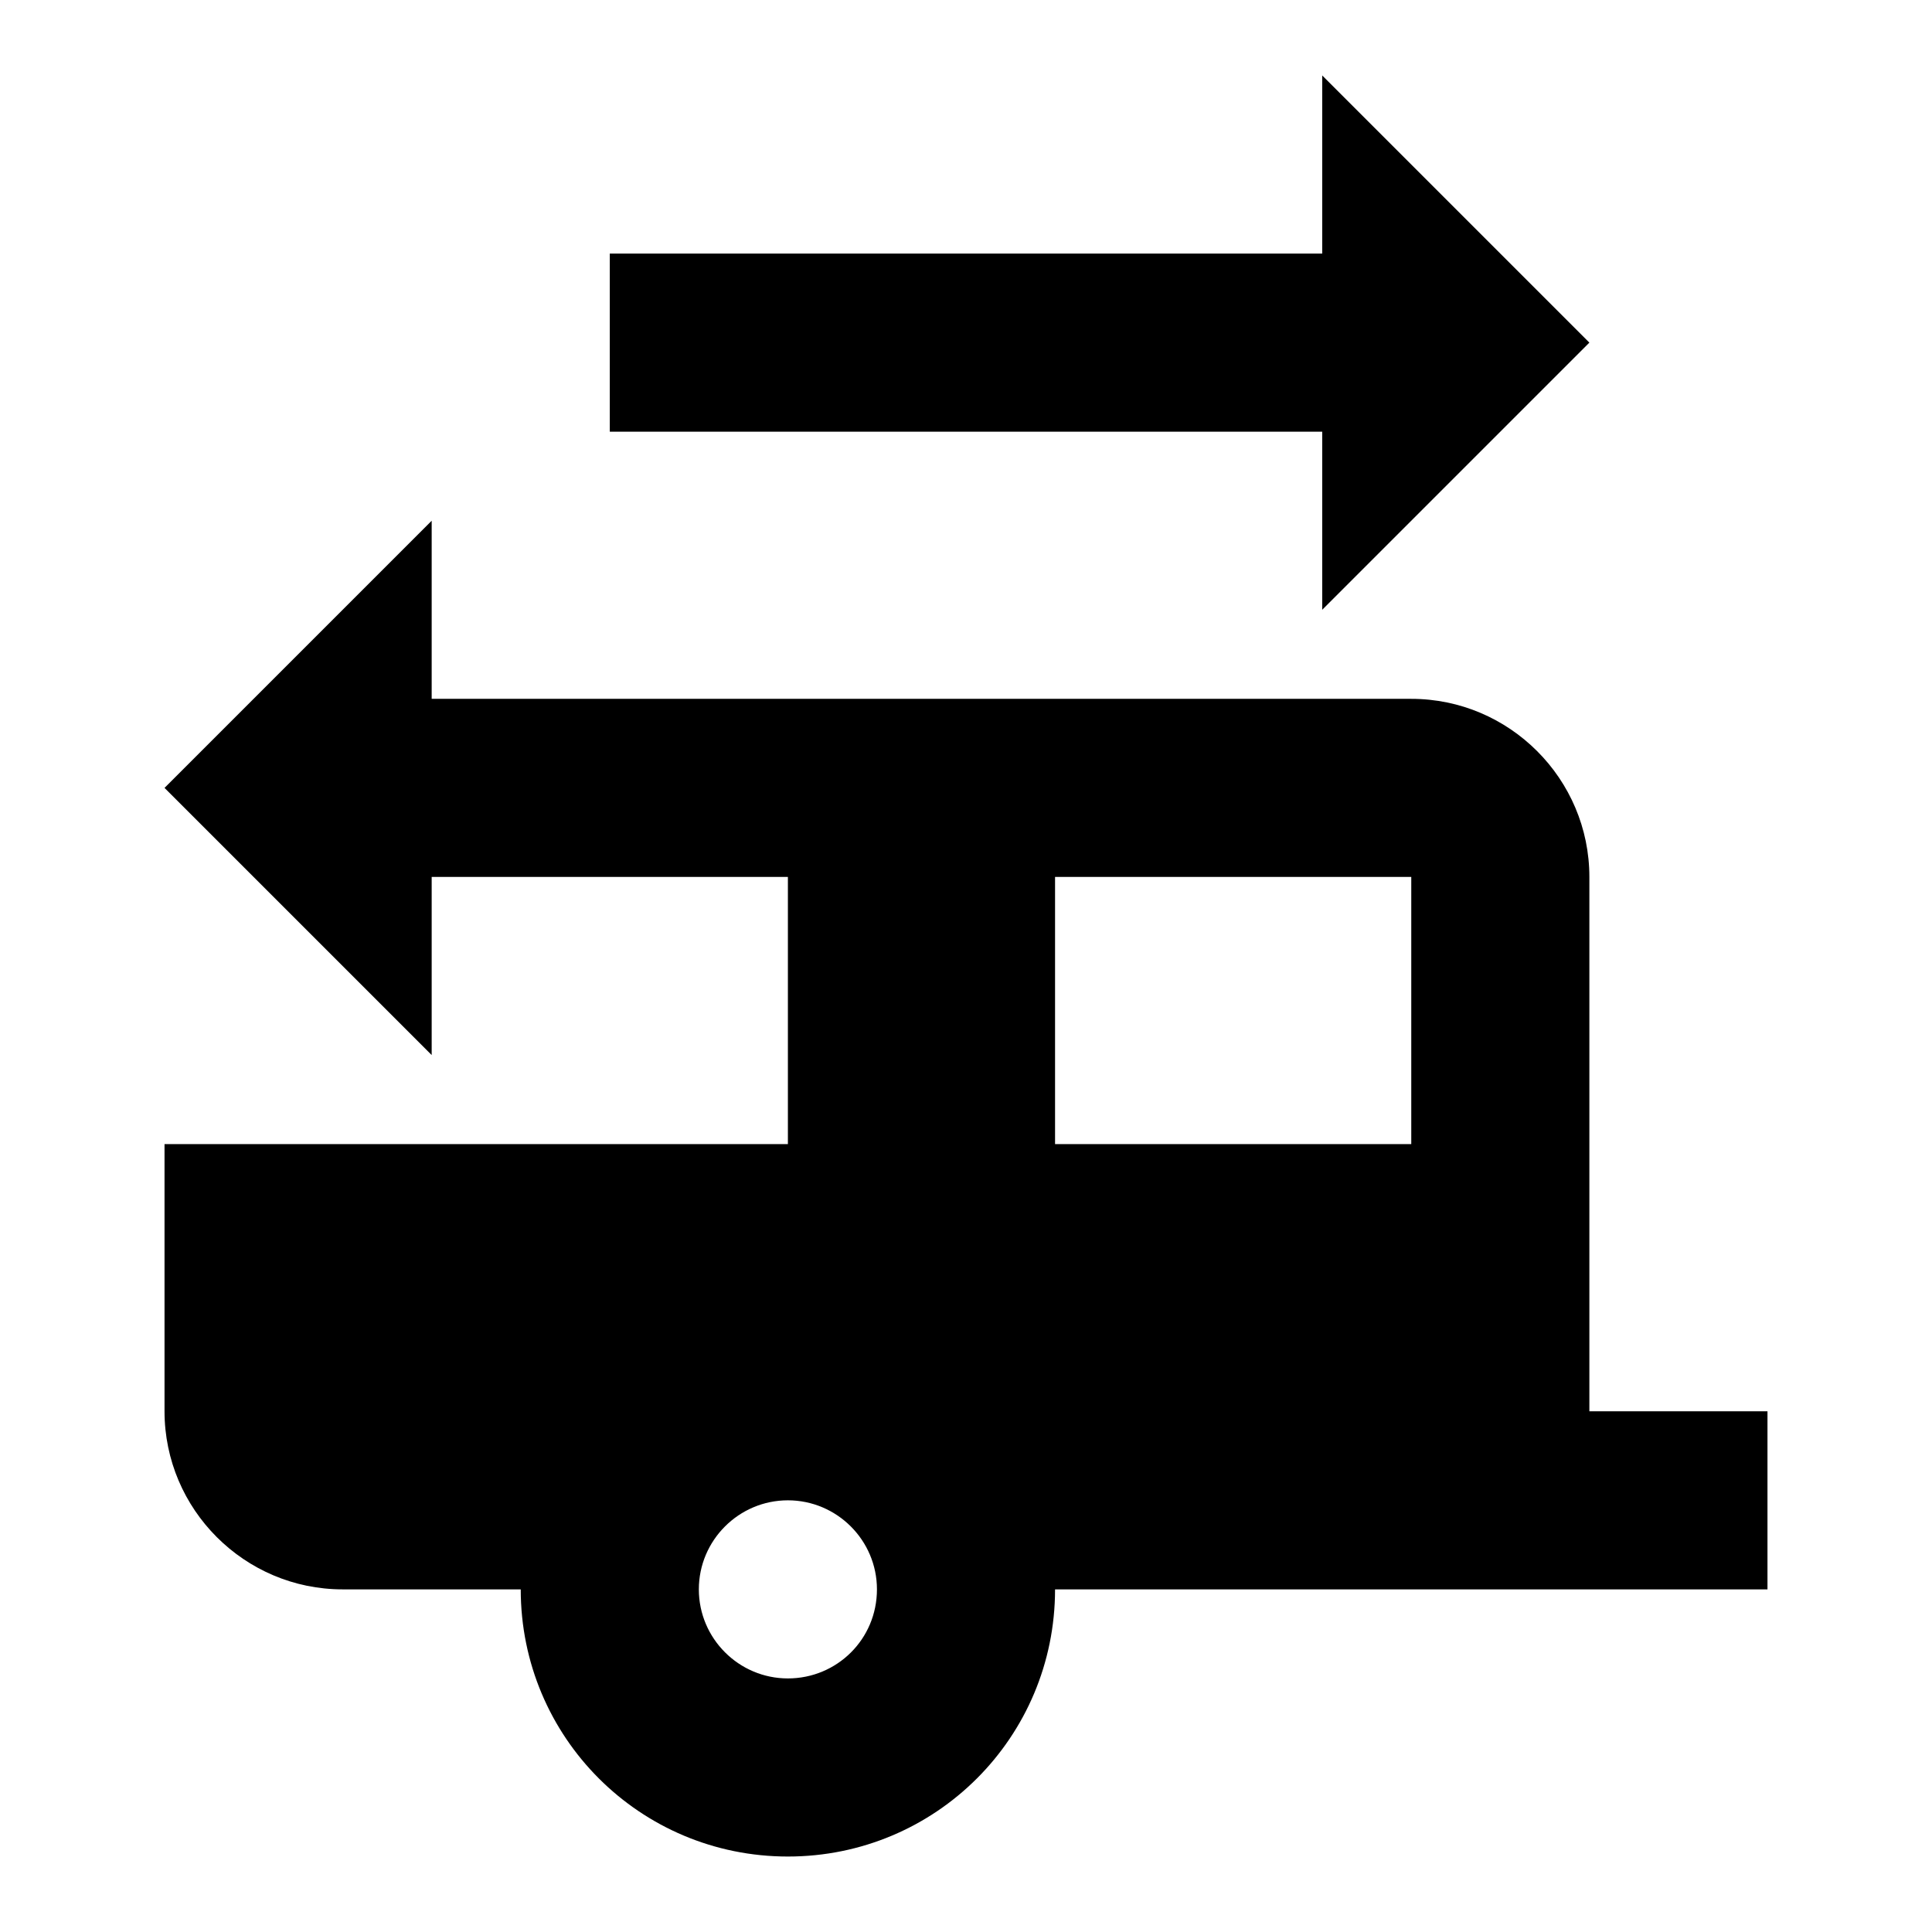 <?xml version="1.0" encoding="utf-8"?>
<!-- Svg Vector Icons : http://www.onlinewebfonts.com/icon -->
<!DOCTYPE svg PUBLIC "-//W3C//DTD SVG 1.1//EN" "http://www.w3.org/Graphics/SVG/1.1/DTD/svg11.dtd">
<svg version="1.1" xmlns="http://www.w3.org/2000/svg" xmlns:xlink="http://www.w3.org/1999/xlink" x="0px" y="0px" viewBox="0 0 256 256" enable-background="new 0 0 256 256" xml:space="preserve">
<g> <path fill="#000000" d="M210.6,187v-70.8c0-13-10.6-23.6-23.6-23.6H57.2V69l-35.4,35.4l35.4,35.4v-23.6h47.2v35.4H21.8V187 c0,13,10.6,23.6,23.6,23.6H69c0,19.6,15.8,35.4,35.4,35.4c19.6,0,35.4-15.8,35.4-35.4h94.4V187H210.6L210.6,187z M104.4,222.4 c-6.5,0-11.8-5.3-11.8-11.8c0-6.5,5.3-11.8,11.8-11.8c6.5,0,11.8,5.3,11.8,11.8C116.2,217.2,110.9,222.4,104.4,222.4z M187,151.6 h-47.2v-35.4H187V151.6z M175.2,10v23.6H80.8v23.6h94.4v23.6l35.4-35.4L175.2,10z"/></g>
</svg>